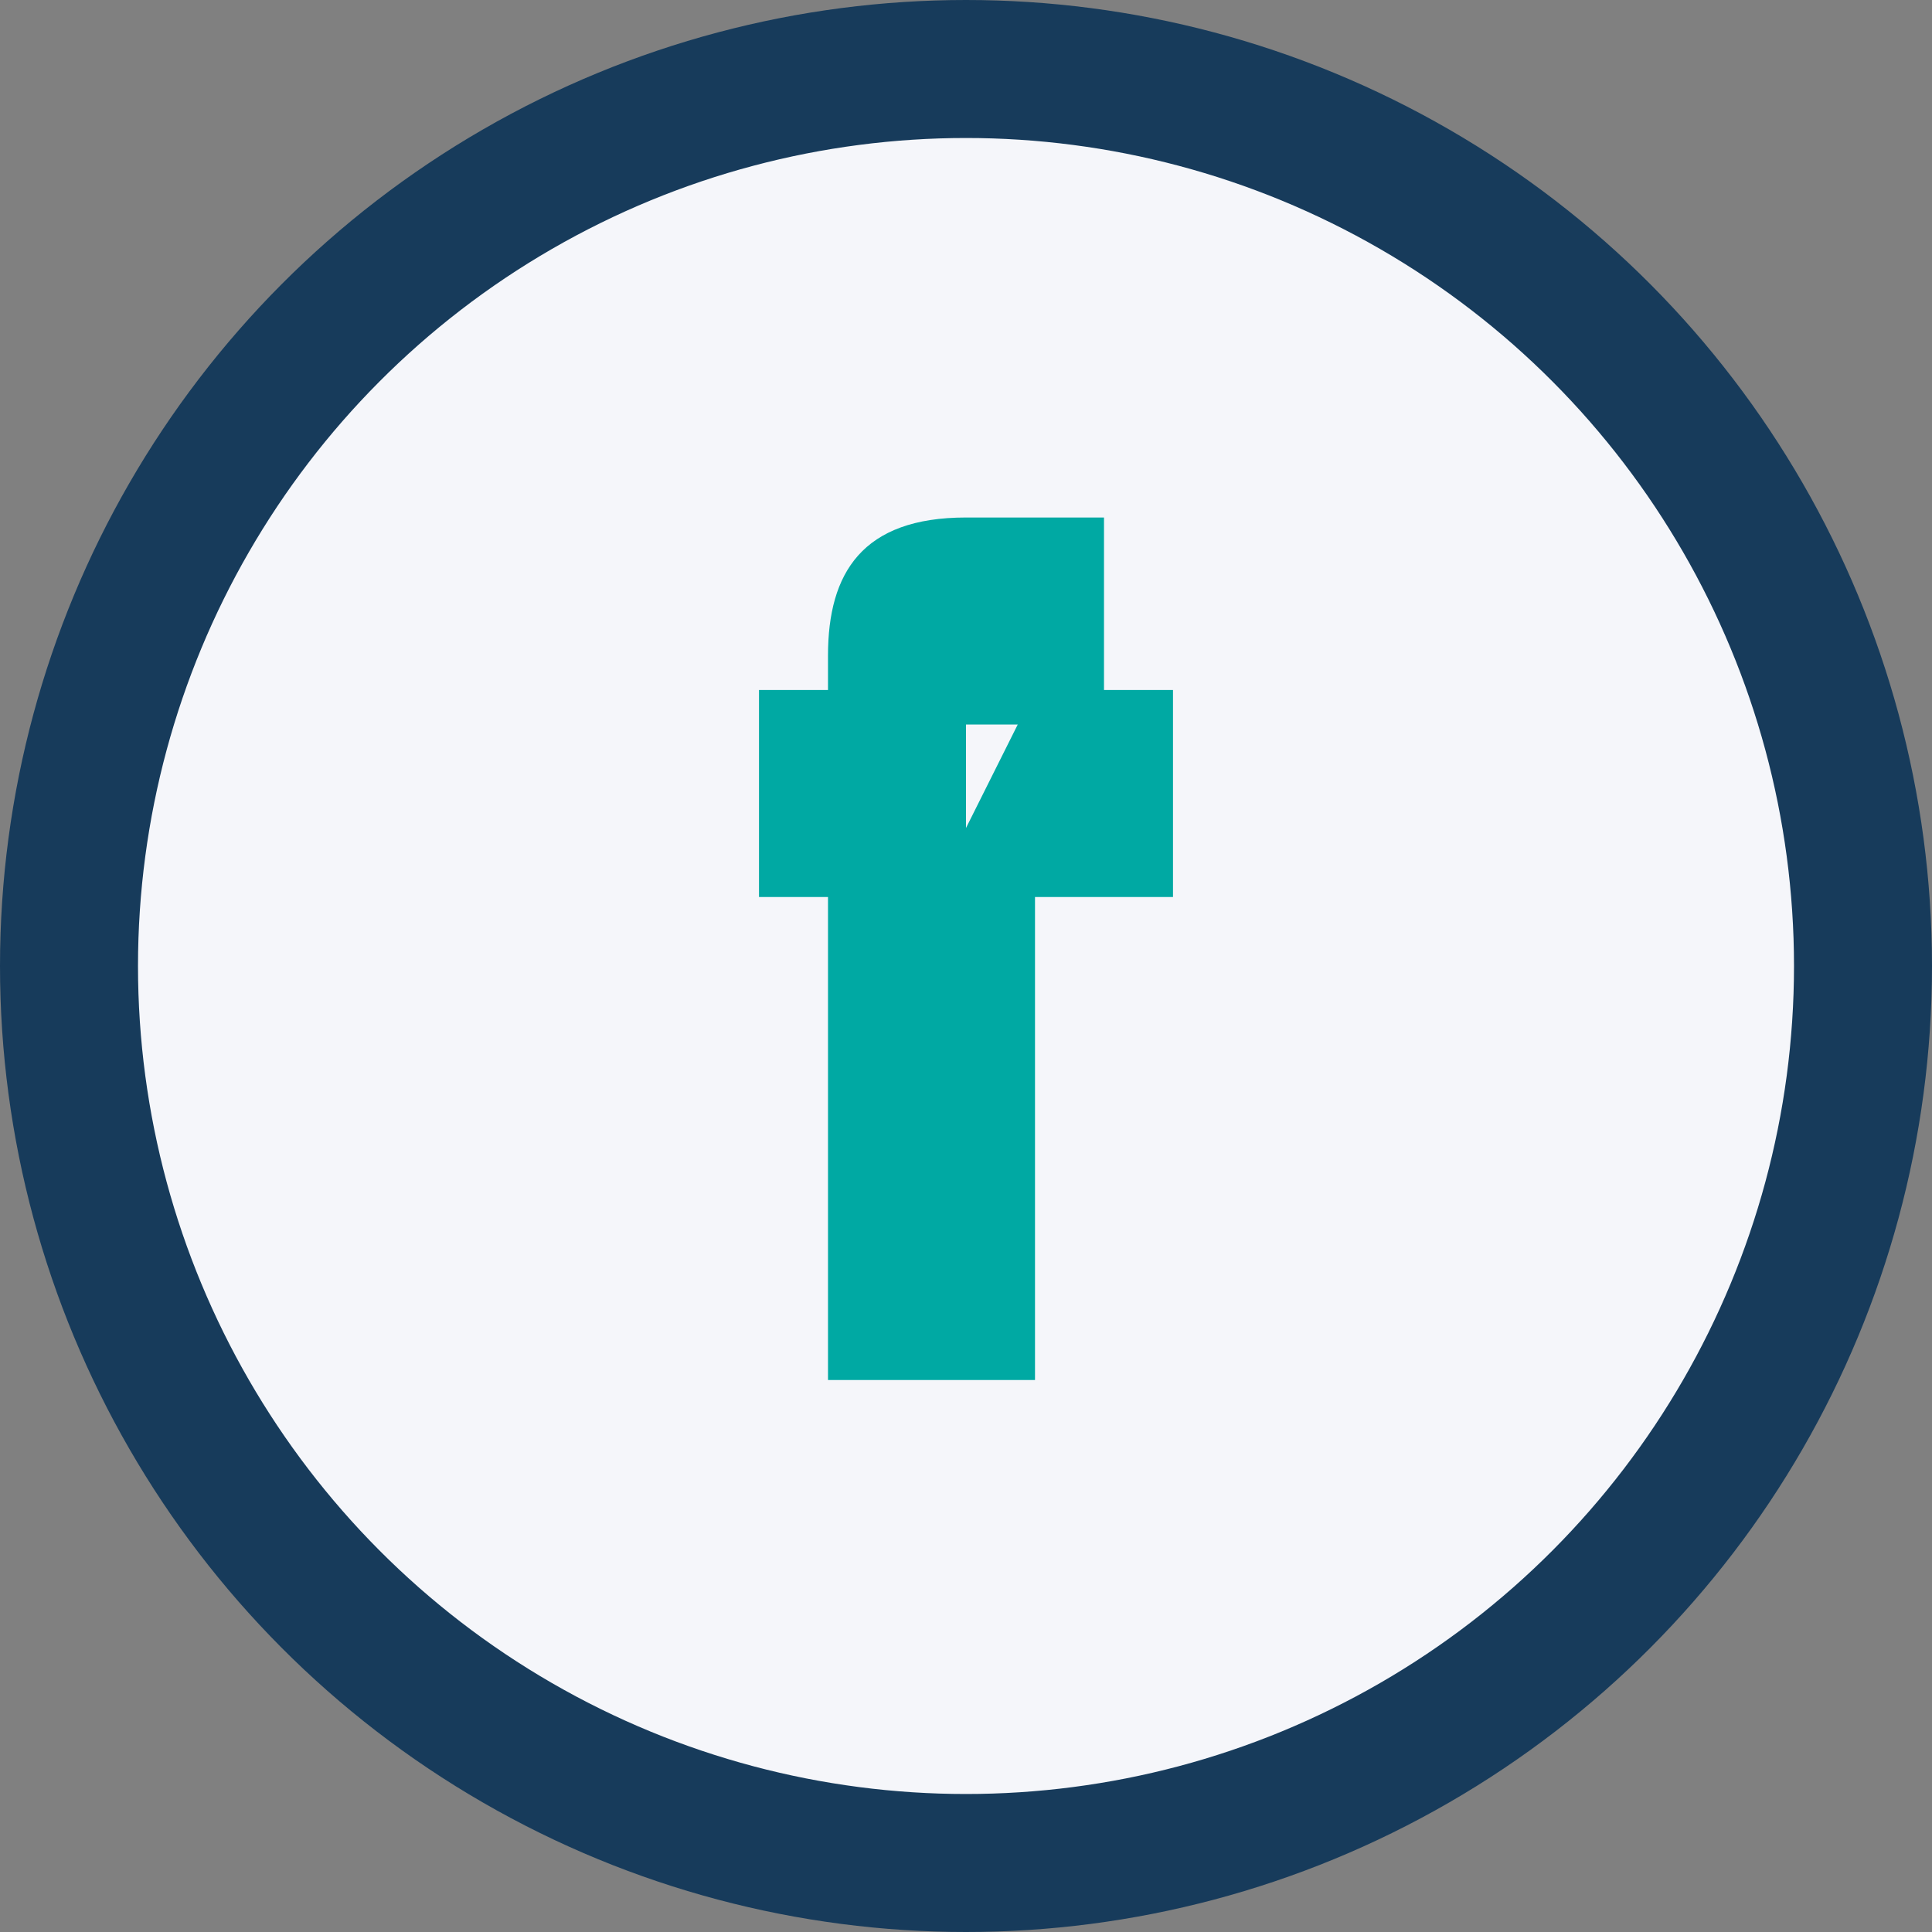 <?xml version="1.0" encoding="UTF-8"?>
<svg xmlns="http://www.w3.org/2000/svg" width="28" height="28" viewBox="0 0 28 28"><rect x="0" y="0" width="28" height="28" fill="#808080" stroke="none"/><circle cx="14" cy="14" r="13" fill="#F5F6FA" stroke="#173B5B" stroke-width="2"/><path d="M15 10h2v3h-2v7h-3v-7h-1v-3h1V9.5c0-1.2.5-2 2-2h2v3h-2v1.5z" fill="#00A9A3"/></svg>